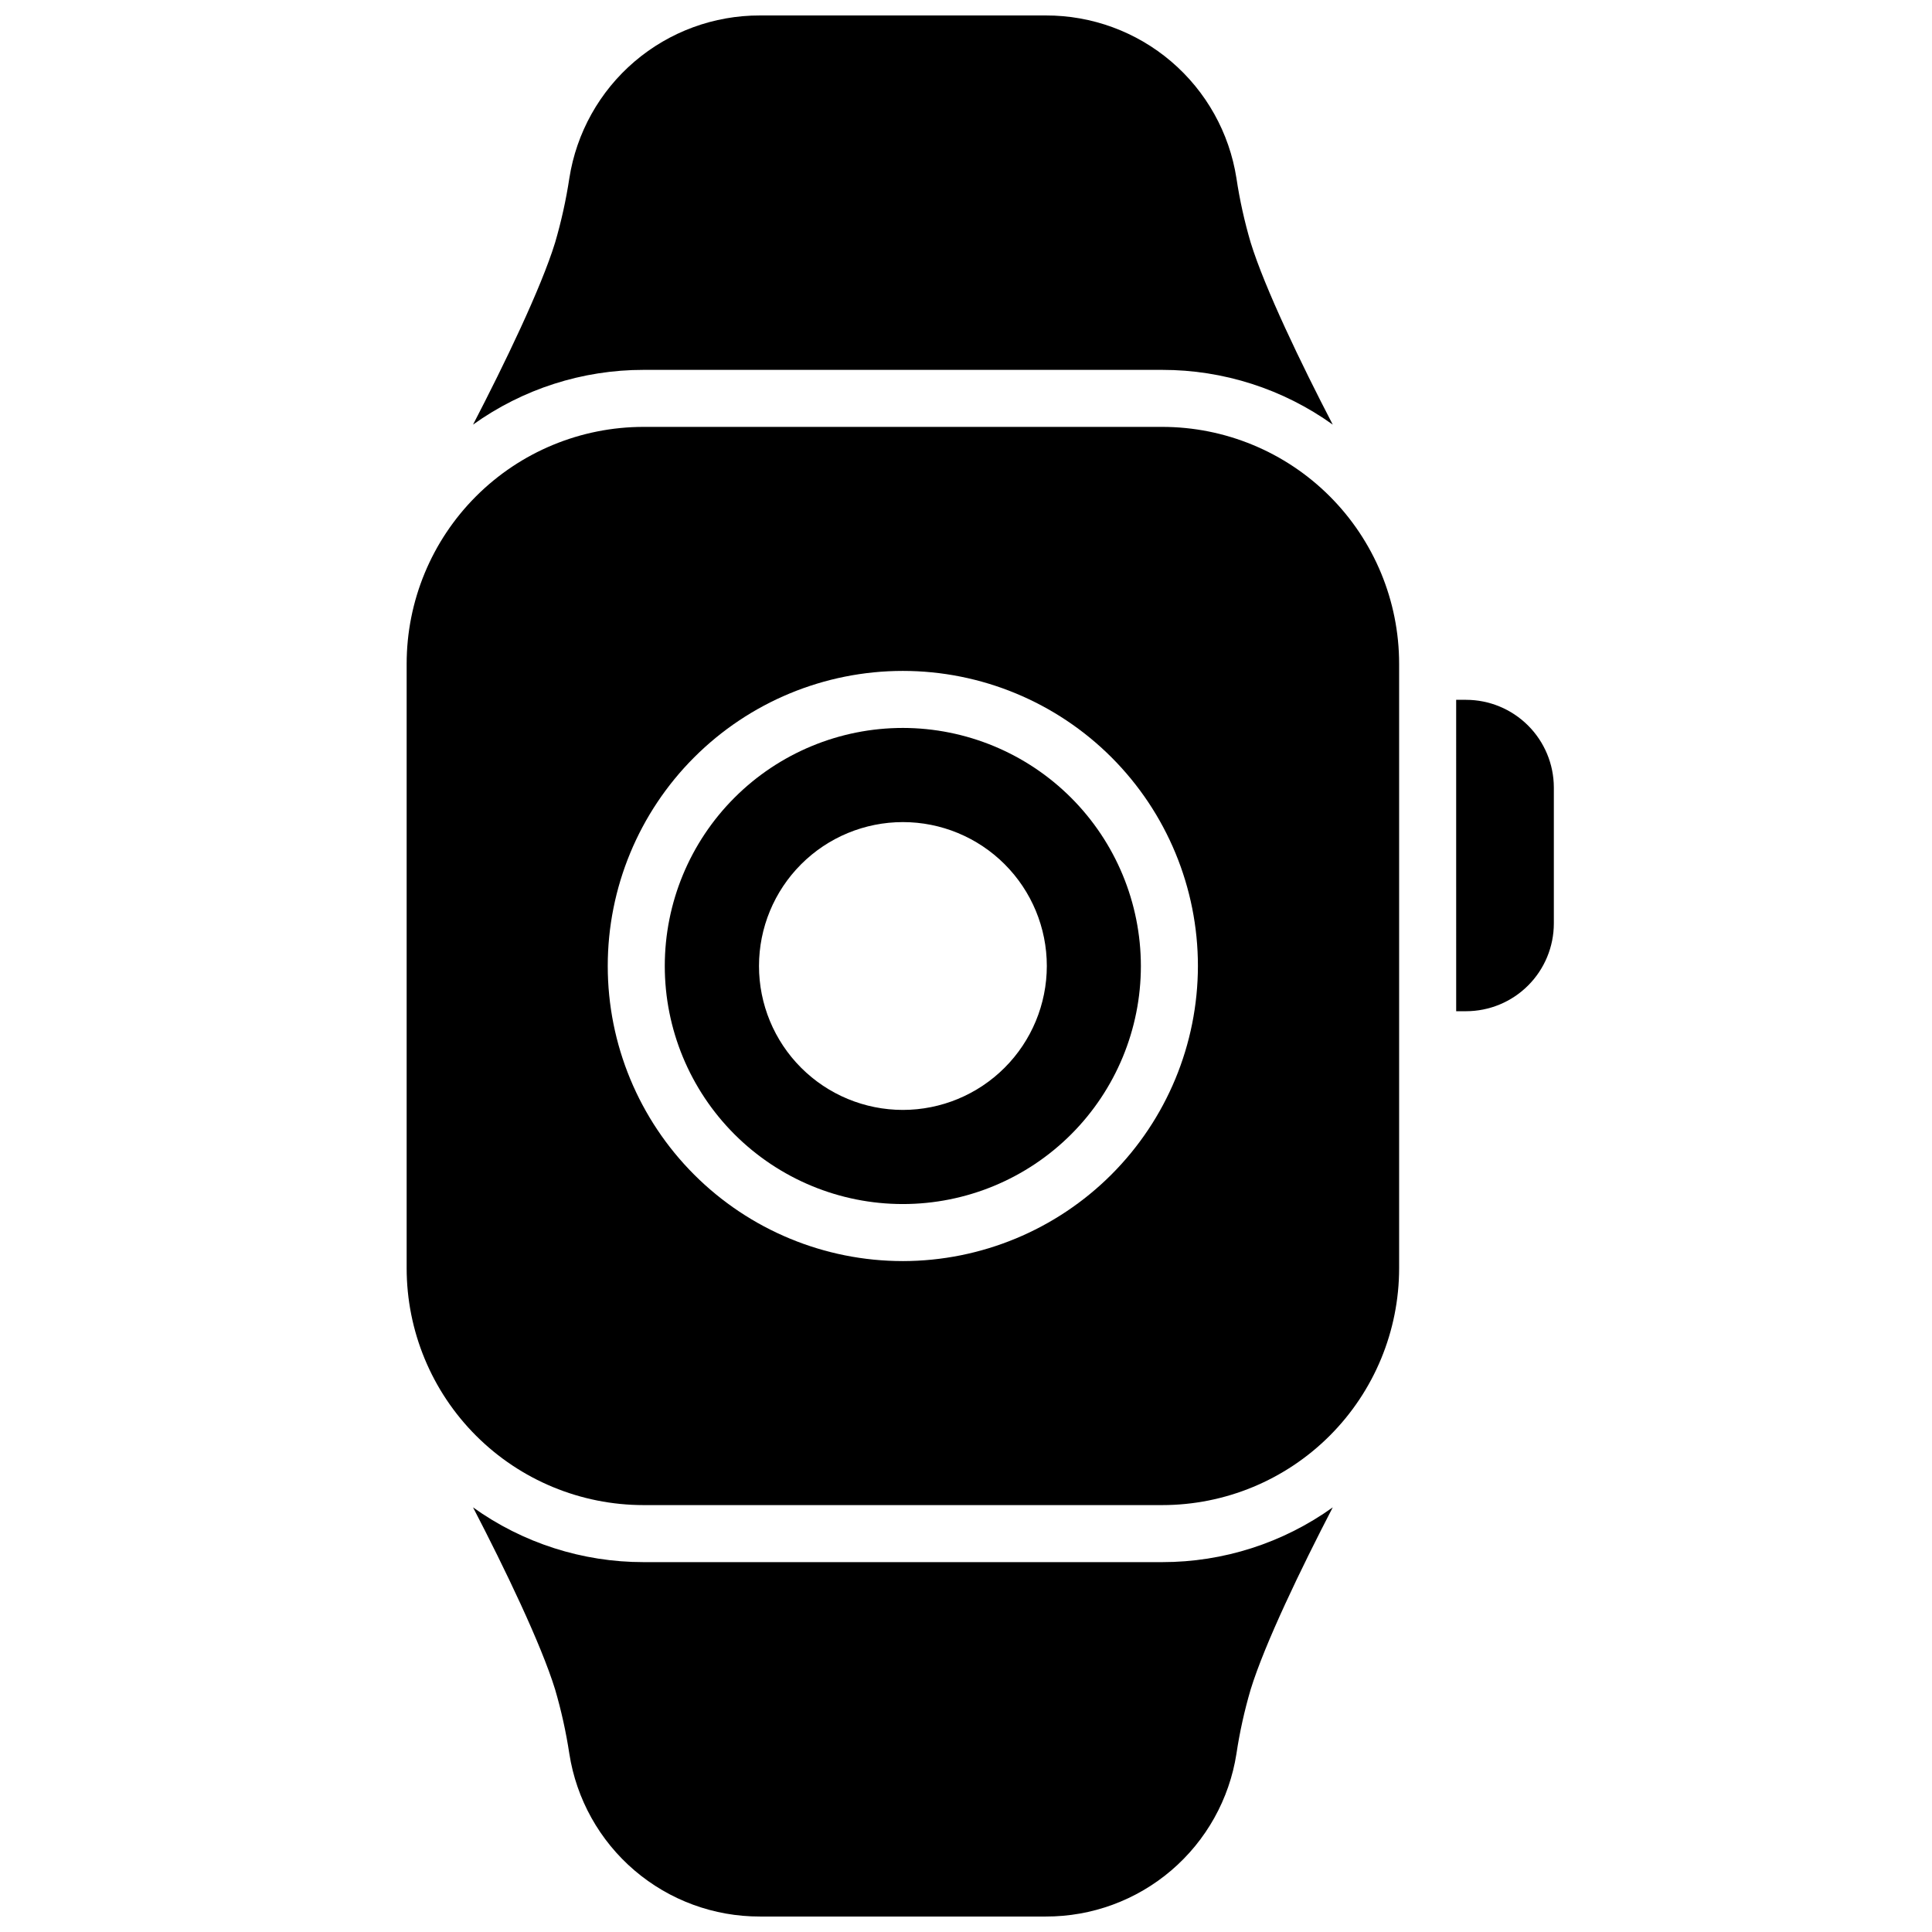 <?xml version="1.0" encoding="UTF-8"?>
<!-- Uploaded to: SVG Find, www.svgrepo.com, Generator: SVG Find Mixer Tools -->
<svg width="800px" height="800px" version="1.1" viewBox="144 144 512 512" xmlns="http://www.w3.org/2000/svg">
 <defs>
  <clipPath id="b">
   <path d="m269 148.09h229v108.91h-229z"/>
  </clipPath>
  <clipPath id="a">
   <path d="m269 543h229v108.9h-229z"/>
  </clipPath>
 </defs>
 <g clip-path="url(#b)">
  <path d="m451.99 242.02c16.215-0.012 32.023 5.062 45.203 14.508-8.375-16.121-18.016-36.145-21.746-48.227v0.004c-1.648-5.598-2.914-11.301-3.777-17.07-1.879-12.039-8.004-23.008-17.27-30.922-9.266-7.91-21.059-12.246-33.242-12.215h-75.766c-12.184-0.031-23.977 4.305-33.242 12.215-9.266 7.914-15.391 18.883-17.27 30.922-0.875 5.766-2.137 11.469-3.777 17.07-3.727 12.09-13.371 32.082-21.746 48.227v-0.004c13.18-9.445 28.988-14.523 45.203-14.508z"/>
 </g>
 <g clip-path="url(#a)">
  <path d="m314.56 557.98c-16.215 0.012-32.023-5.062-45.203-14.512 8.375 16.121 18.016 36.145 21.746 48.227 1.641 5.598 2.902 11.301 3.777 17.066 1.879 12.039 8.004 23.008 17.27 30.922s21.059 12.246 33.242 12.215h75.766c12.184 0.031 23.977-4.301 33.242-12.215s15.391-18.883 17.27-30.922c0.863-5.769 2.129-11.473 3.777-17.066 3.727-12.09 13.371-32.082 21.746-48.227-13.18 9.445-28.988 14.523-45.203 14.512z"/>
 </g>
 <path d="m383.27 336.91c-16.734 0-32.781 6.644-44.613 18.473-11.836 11.832-18.484 27.875-18.484 44.609-0.004 16.73 6.644 32.781 18.473 44.613 11.832 11.832 27.879 18.48 44.609 18.48 16.734 0 32.781-6.644 44.613-18.477 11.832-11.832 18.477-27.879 18.477-44.609-0.016-16.727-6.668-32.762-18.492-44.586-11.828-11.828-27.859-18.48-44.582-18.504zm0 101.23c-10.117-0.004-19.816-4.023-26.965-11.176-7.152-7.152-11.168-16.855-11.164-26.969 0-10.113 4.019-19.812 11.172-26.965s16.855-11.168 26.969-11.168c10.113 0 19.812 4.019 26.965 11.172s11.172 16.852 11.172 26.969c-0.012 10.113-4.035 19.809-11.188 26.957-7.152 7.152-16.848 11.172-26.961 11.18z"/>
 <path d="m451.99 257.13h-137.43c-16.652 0-32.625 6.613-44.402 18.391-11.777 11.777-18.391 27.75-18.391 44.402v160.15c0 16.652 6.613 32.625 18.391 44.402 11.777 11.777 27.75 18.391 44.402 18.391h137.43c16.652 0 32.625-6.613 44.402-18.391 11.777-11.777 18.391-27.75 18.391-44.402v-160.15c0-16.652-6.613-32.625-18.391-44.402-11.777-11.777-27.75-18.391-44.402-18.391zm-68.719 221.07c-20.742 0.004-40.633-8.234-55.301-22.898-14.668-14.664-22.91-34.555-22.91-55.297-0.004-20.738 8.234-40.633 22.898-55.297 14.664-14.668 34.559-22.91 55.297-22.91 20.742 0 40.633 8.238 55.301 22.902 14.664 14.668 22.906 34.559 22.906 55.301-0.023 20.73-8.266 40.605-22.926 55.27-14.66 14.66-34.535 22.906-55.266 22.93z"/>
 <path d="m532.52 329.46h-2.621l0.004 82.523h2.621-0.004c6.168-0.004 12.086-2.457 16.445-6.82 4.363-4.359 6.816-10.277 6.82-16.445v-36.082c-0.027-6.152-2.492-12.043-6.852-16.387s-10.262-6.785-16.414-6.789z"/>
</svg>